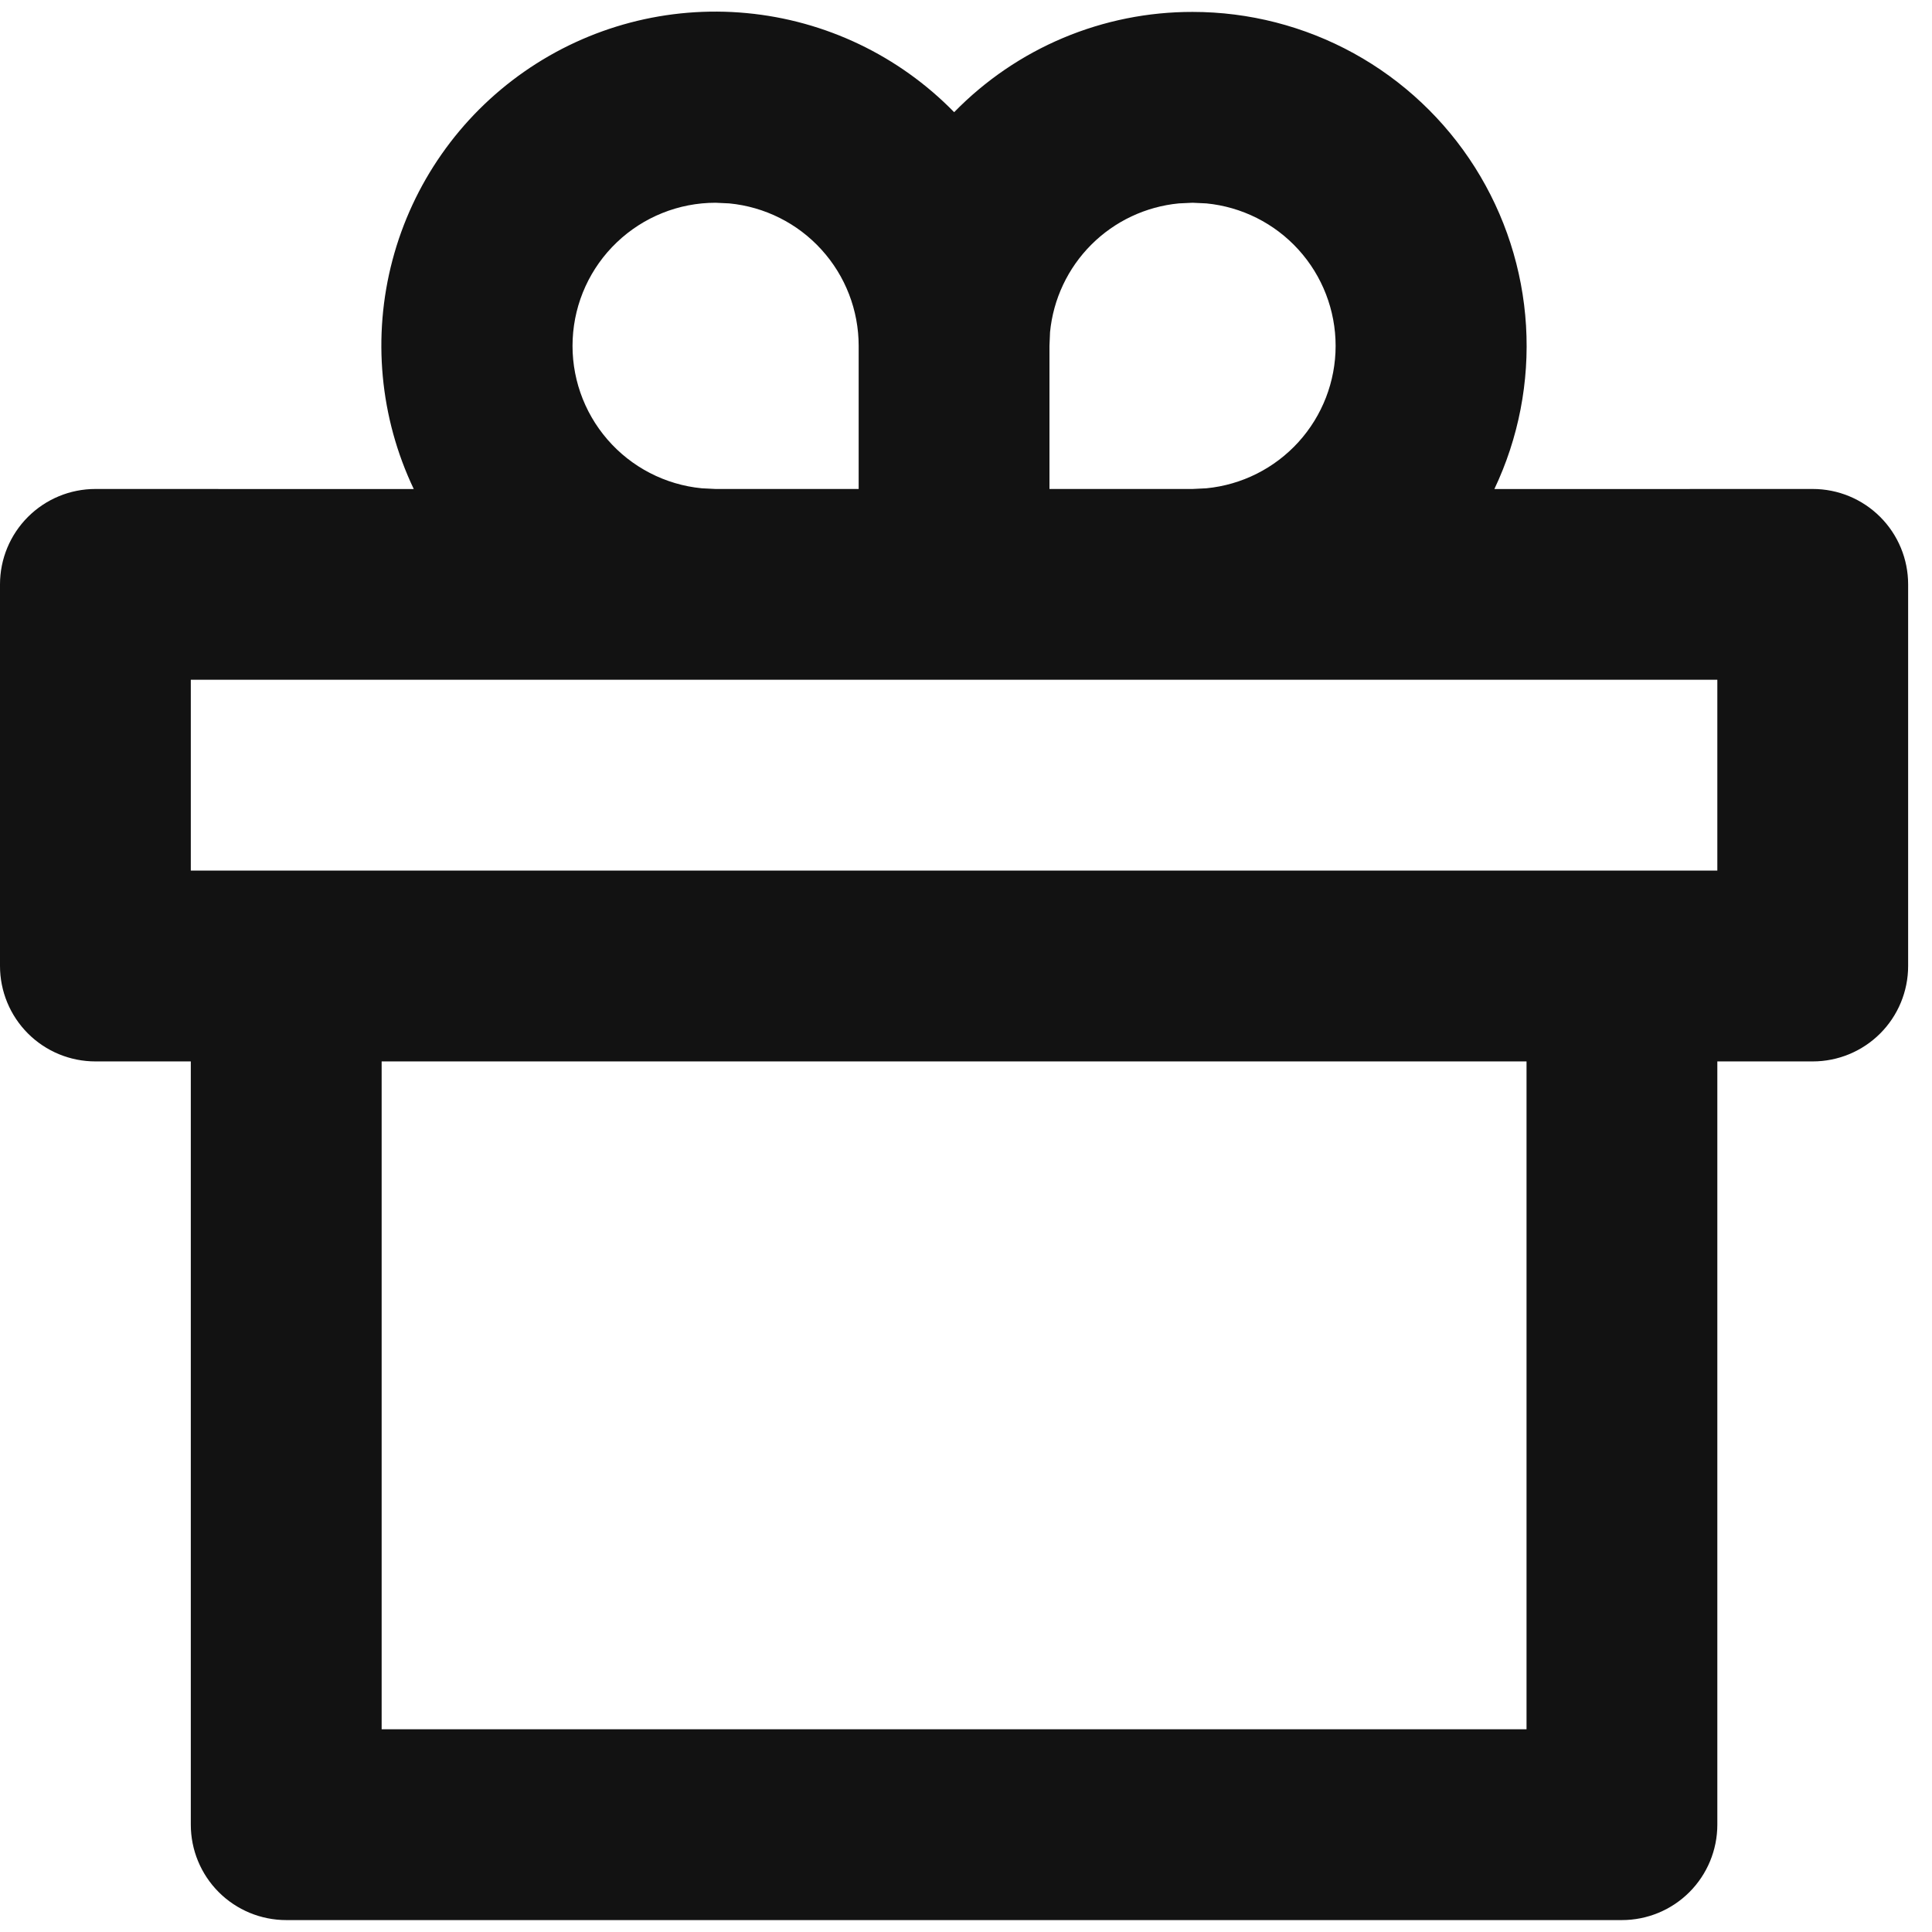 <svg width="54" height="54" viewBox="0 0 54 54" fill="none" xmlns="http://www.w3.org/2000/svg">
<path d="M33.333 0.333C34.908 0.333 36.458 0.731 37.838 1.49C39.218 2.25 40.383 3.347 41.225 4.678C42.066 6.009 42.558 7.531 42.653 9.104C42.748 10.676 42.444 12.246 41.768 13.669L50.667 13.667C51.374 13.667 52.052 13.948 52.552 14.448C53.052 14.948 53.333 15.626 53.333 16.333V27C53.333 27.707 53.052 28.386 52.552 28.886C52.052 29.386 51.374 29.667 50.667 29.667H48V51C48 51.707 47.719 52.386 47.219 52.886C46.719 53.386 46.041 53.667 45.333 53.667H8C7.293 53.667 6.614 53.386 6.114 52.886C5.614 52.386 5.333 51.707 5.333 51V29.667H2.667C1.959 29.667 1.281 29.386 0.781 28.886C0.281 28.386 0 27.707 0 27V16.333C0 15.626 0.281 14.948 0.781 14.448C1.281 13.948 1.959 13.667 2.667 13.667L11.565 13.669C10.615 11.674 10.404 9.406 10.97 7.269C11.535 5.133 12.841 3.266 14.654 2.002C16.466 0.738 18.669 0.158 20.869 0.366C23.07 0.573 25.125 1.555 26.669 3.136C27.536 2.247 28.573 1.54 29.717 1.059C30.862 0.578 32.092 0.331 33.333 0.333ZM42.667 29.667H10.667V48.333H42.667V29.667ZM48 19H5.333V24.333H48V19ZM20 5.667C18.973 5.667 17.985 6.063 17.242 6.772C16.498 7.481 16.056 8.448 16.007 9.474C15.957 10.501 16.305 11.506 16.977 12.283C17.648 13.06 18.593 13.549 19.616 13.648L20 13.667H24V9.667C24 8.672 23.63 7.714 22.961 6.978C22.293 6.241 21.374 5.781 20.384 5.685L20 5.667ZM33.333 5.667L32.949 5.685C32.025 5.774 31.16 6.181 30.503 6.838C29.847 7.494 29.439 8.358 29.349 9.283L29.333 9.667V13.667H33.333L33.717 13.648C34.707 13.552 35.625 13.091 36.293 12.355C36.961 11.619 37.331 10.661 37.331 9.667C37.331 8.673 36.961 7.714 36.293 6.978C35.625 6.242 34.707 5.781 33.717 5.685L33.333 5.667Z" fill="#121212"/>
</svg>
